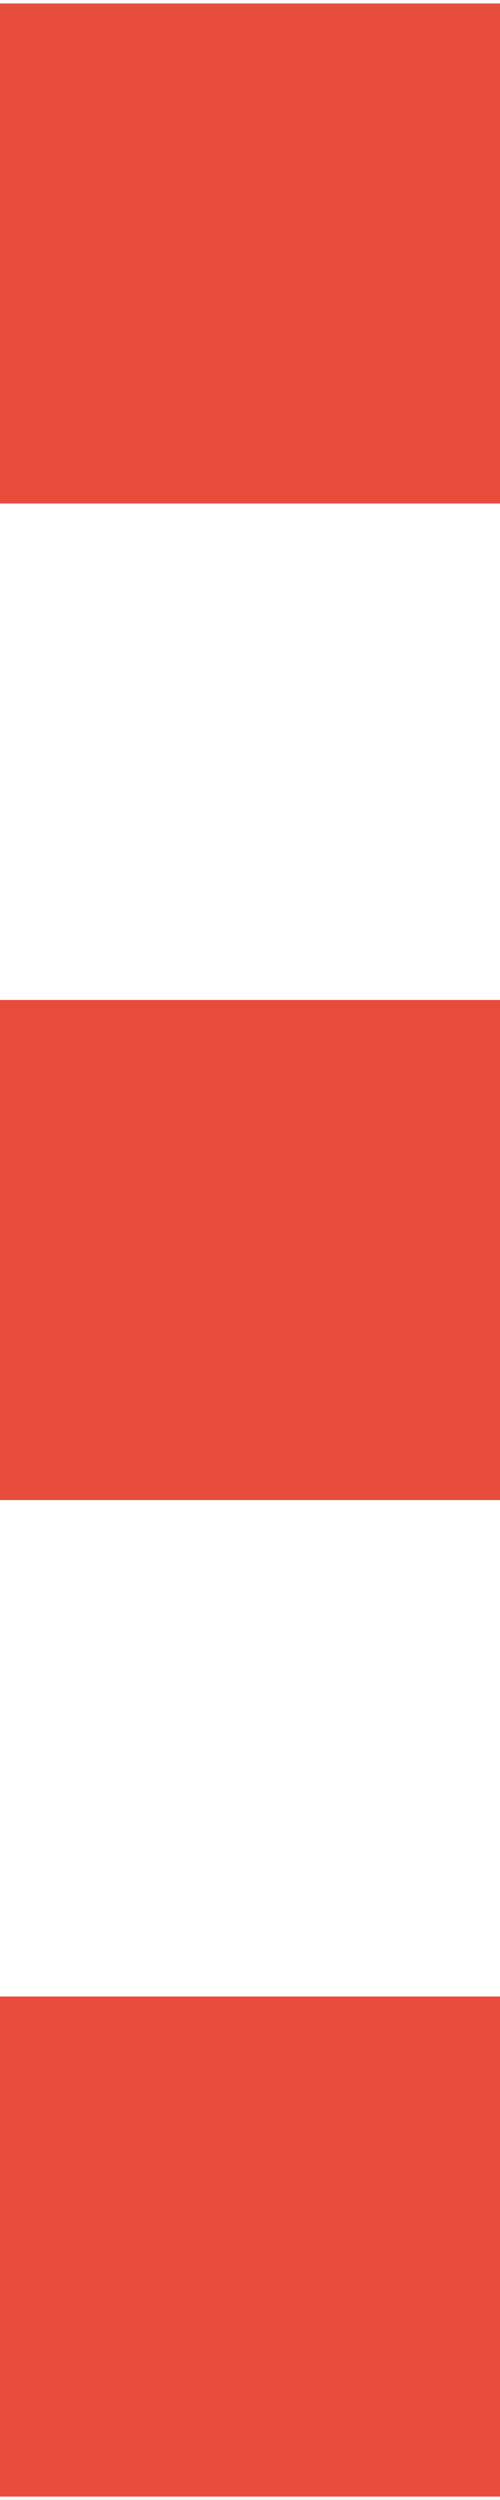 <?xml version="1.0" encoding="UTF-8"?> <!-- Creator: CorelDRAW X8 --> <svg xmlns="http://www.w3.org/2000/svg" xmlns:xlink="http://www.w3.org/1999/xlink" xml:space="preserve" width="1.376mm" height="6.879mm" style="shape-rendering:geometricPrecision; text-rendering:geometricPrecision; image-rendering:optimizeQuality; fill-rule:evenodd; clip-rule:evenodd" viewBox="0 0 138 688"> <defs> <style type="text/css"> <![CDATA[ .fil0 {fill:#E84C3D} ]]> </style> </defs> <g id="Слой_x0020_1">  <path class="fil0" d="M0 0l138 0 0 138 -138 0 0 -138zm0 550l138 0 0 138 -138 0 0 -138zm0 -275l138 0 0 138 -138 0 0 -138z"></path> </g> </svg> 